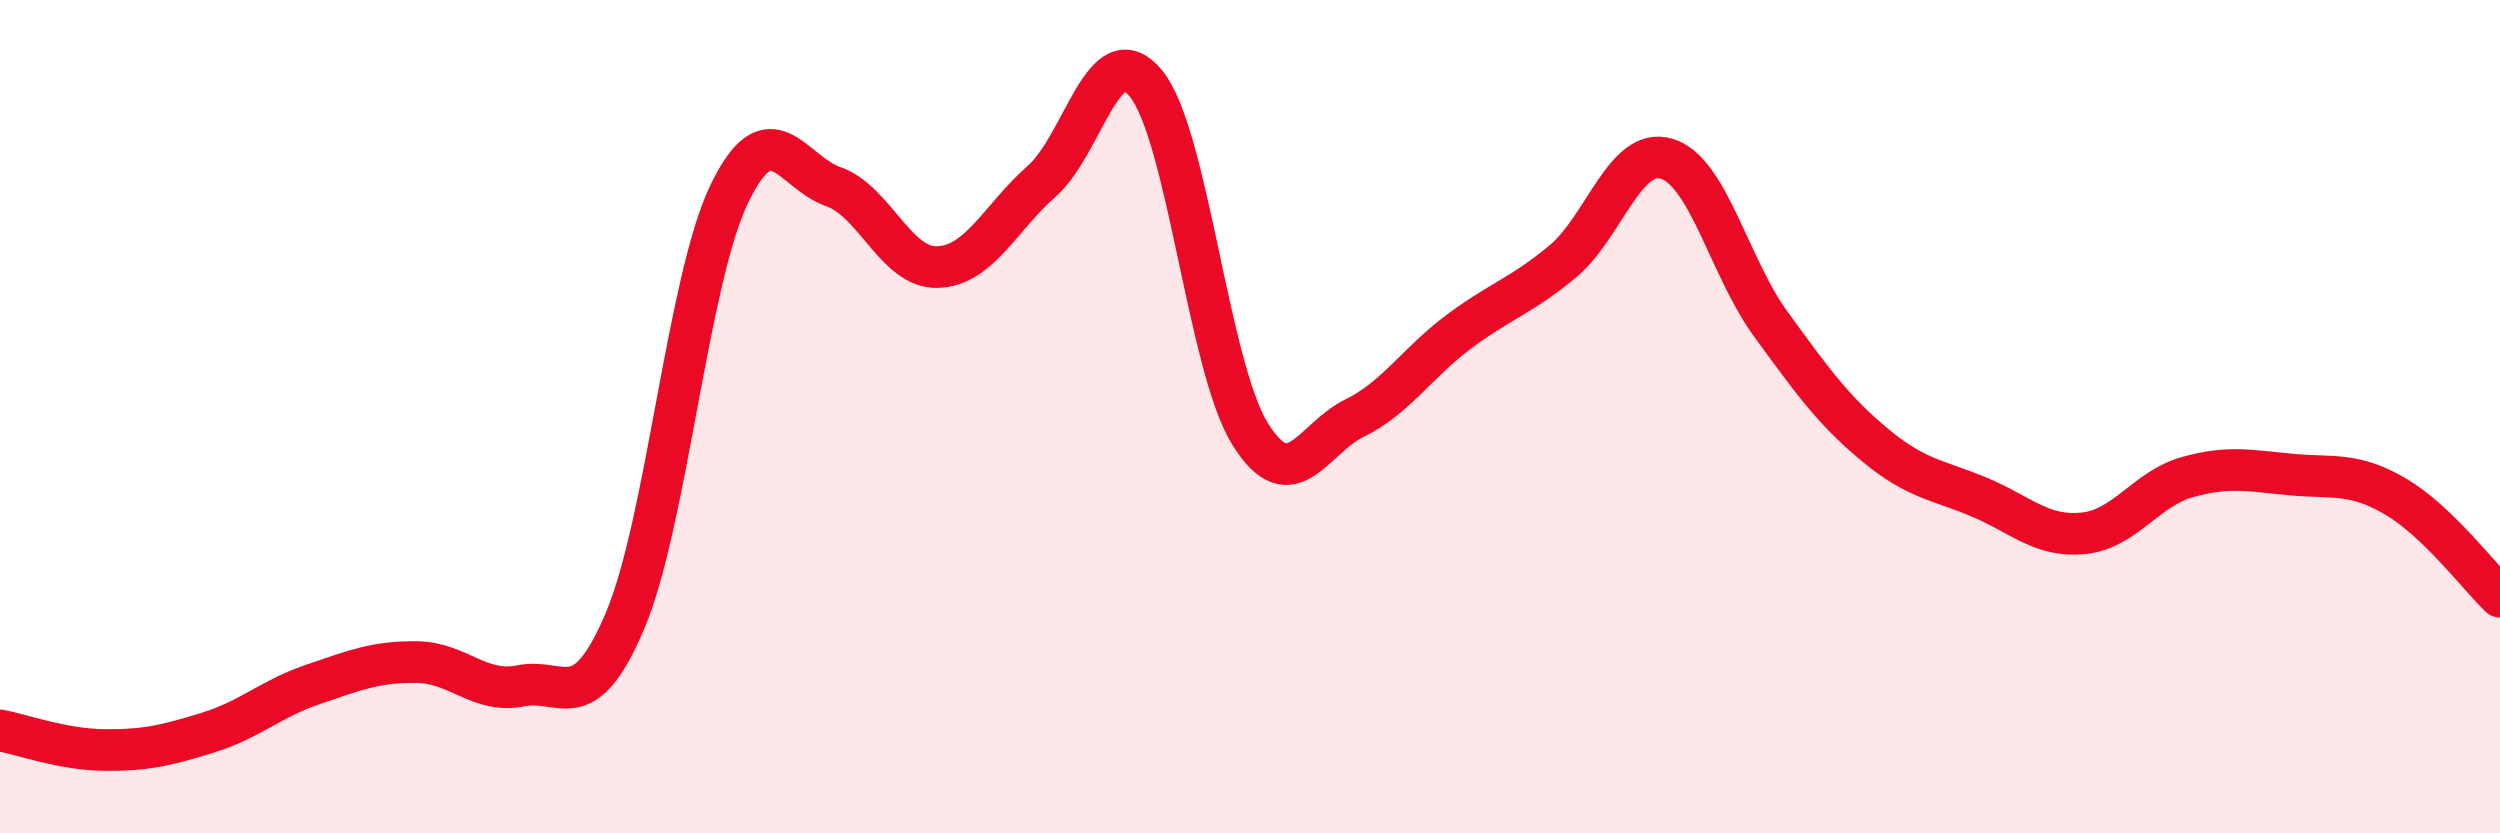 
    <svg width="60" height="20" viewBox="0 0 60 20" xmlns="http://www.w3.org/2000/svg">
      <path
        d="M 0,17.53 C 0.5,17.62 1.5,17.99 2.5,18 C 3.5,18.01 4,17.89 5,17.58 C 6,17.27 6.5,16.77 7.5,16.43 C 8.5,16.09 9,15.88 10,15.89 C 11,15.9 11.5,16.66 12.5,16.46 C 13.5,16.26 14,17.26 15,14.9 C 16,12.54 16.5,6.74 17.5,4.66 C 18.5,2.58 19,4.13 20,4.48 C 21,4.83 21.5,6.44 22.5,6.41 C 23.5,6.38 24,5.23 25,4.35 C 26,3.47 26.5,0.79 27.5,2 C 28.5,3.21 29,8.8 30,10.41 C 31,12.02 31.5,10.53 32.5,10.04 C 33.5,9.55 34,8.72 35,7.97 C 36,7.22 36.5,7.11 37.5,6.28 C 38.5,5.45 39,3.51 40,3.81 C 41,4.11 41.5,6.41 42.5,7.78 C 43.5,9.15 44,9.85 45,10.68 C 46,11.51 46.5,11.51 47.5,11.93 C 48.5,12.35 49,12.9 50,12.8 C 51,12.7 51.5,11.73 52.5,11.45 C 53.5,11.17 54,11.3 55,11.39 C 56,11.48 56.5,11.33 57.5,11.92 C 58.5,12.51 59.5,13.84 60,14.32L60 20L0 20Z"
        fill="#EB0A25"
        opacity="0.1"
        stroke-linecap="round"
        stroke-linejoin="round"
      />
      <path
        d="M 0,17.53 C 0.5,17.62 1.5,17.99 2.5,18 C 3.5,18.01 4,17.89 5,17.58 C 6,17.27 6.5,16.77 7.5,16.43 C 8.5,16.09 9,15.88 10,15.89 C 11,15.9 11.5,16.66 12.5,16.46 C 13.5,16.26 14,17.26 15,14.9 C 16,12.54 16.5,6.74 17.5,4.66 C 18.5,2.58 19,4.13 20,4.48 C 21,4.83 21.5,6.44 22.5,6.41 C 23.5,6.38 24,5.23 25,4.35 C 26,3.47 26.5,0.79 27.5,2 C 28.5,3.21 29,8.8 30,10.41 C 31,12.02 31.5,10.53 32.5,10.04 C 33.5,9.55 34,8.72 35,7.97 C 36,7.22 36.5,7.11 37.5,6.28 C 38.5,5.45 39,3.51 40,3.81 C 41,4.11 41.5,6.41 42.5,7.78 C 43.5,9.15 44,9.85 45,10.68 C 46,11.51 46.5,11.51 47.5,11.93 C 48.5,12.35 49,12.9 50,12.8 C 51,12.7 51.5,11.73 52.5,11.45 C 53.5,11.17 54,11.3 55,11.39 C 56,11.48 56.5,11.33 57.5,11.92 C 58.5,12.51 59.5,13.84 60,14.32"
        stroke="#EB0A25"
        stroke-width="1"
        fill="none"
        stroke-linecap="round"
        stroke-linejoin="round"
      />
    </svg>
  